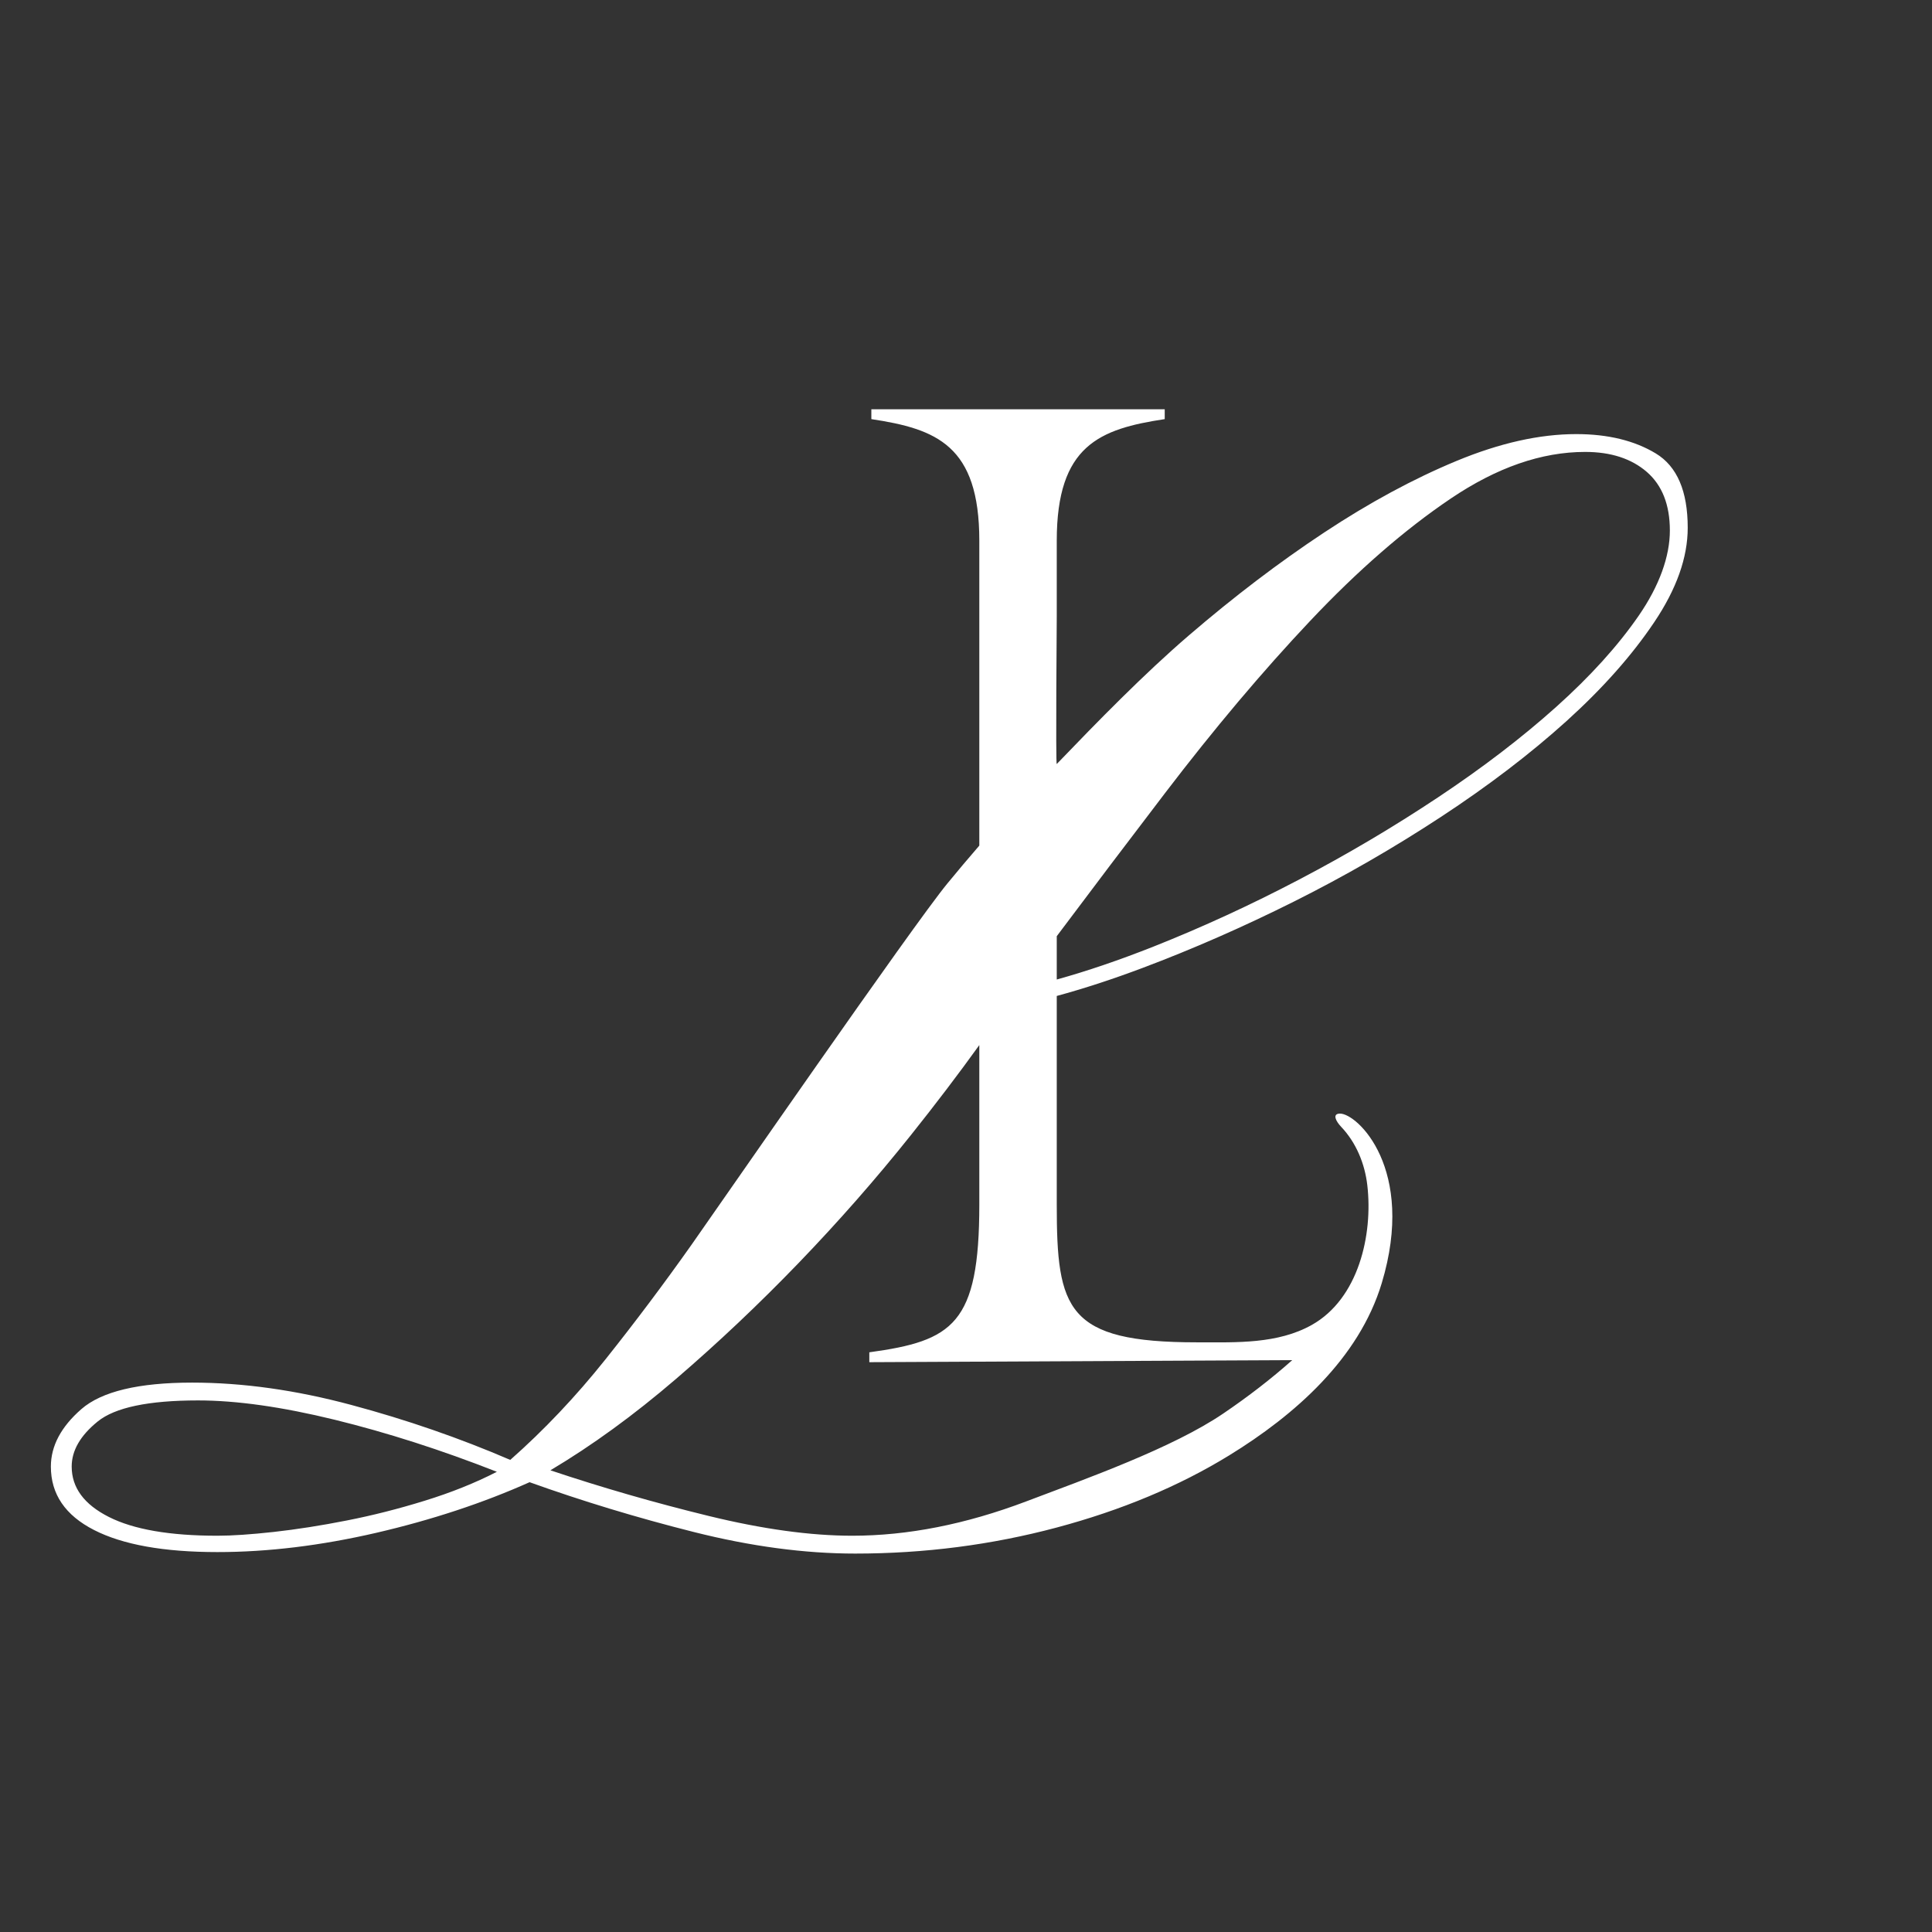 <?xml version="1.0" encoding="UTF-8"?> <svg xmlns="http://www.w3.org/2000/svg" width="1783" height="1783" viewBox="0 0 1783 1783" fill="none"><rect x="0" y="0" width="1783" height="1783" fill="#333333" stroke="none"/><path d="M1528.06 418.45C1508.38 406.58 1483.91 400.62 1454.66 400.62C1420.8 400.62 1383.99 408.88 1344.2 425.38C1304.43 441.88 1263.7 463.9 1222.09 491.41C1180.48 518.92 1138.87 550.57 1097.25 586.34C1055.61 622.1 1012.73 666.11 975.26 705.08C974.16 706.24 975.26 568.81 975.26 568.81V499C975.26 411.06 1014.72 395.88 1074.9 386.8V377.7H804.15V386.8C864.3 395.88 903.79 411.06 903.79 499V780.38C893.69 792.05 883.87 803.7 874.29 815.37C842.25 854.36 663.88 1112.31 638.3 1148.6C612.67 1184.86 586.15 1220.18 558.72 1254.59C531.29 1288.97 501.99 1319.88 470.91 1347.31C424.25 1327.22 375.33 1310.28 324.11 1296.56C272.87 1282.82 223.94 1275.98 177.28 1275.98C127.92 1275.98 93.81 1284.14 75.07 1300.45C56.34 1316.79 46.95 1334.45 46.95 1353.49C46.95 1378.9 60.2 1398.41 86.75 1411.99C113.26 1425.57 151.23 1432.38 200.63 1432.38C247.26 1432.38 296.19 1426.42 347.43 1414.56C398.65 1402.66 445.75 1387.1 488.74 1367.89C537.23 1385.28 587.75 1400.62 640.35 1413.87C692.94 1427.11 742.58 1433.76 789.22 1433.76C853.24 1433.76 915.21 1425.73 975.12 1409.75C1035.03 1393.75 1088.09 1371.56 1134.29 1343.2C1194.88 1306 1254.14 1253.86 1275.16 1184.25C1307.02 1078.73 1252.44 1027.35 1236.48 1027.71C1229.34 1027.88 1232.81 1034.73 1237.72 1039.91C1251.57 1054.49 1259.56 1073.94 1261.86 1093.79C1267.18 1139.62 1253.76 1198.47 1210.68 1222.72C1179.18 1240.44 1140.96 1238.85 1106.01 1238.81H1104.47C984.13 1238.81 975.26 1208.59 975.26 1111.54V919.15C1000.31 912.34 1026.81 903.7 1054.7 893.19C1100.9 875.8 1147.31 855.44 1193.97 832.12C1240.61 808.8 1285.89 782.72 1329.79 753.92C1373.7 725.11 1412.33 695.61 1445.75 665.42C1479.11 635.23 1506.12 604.82 1526.68 574.17C1547.27 543.54 1557.56 514.51 1557.56 487.05C1557.56 453.22 1547.73 430.34 1528.06 418.45ZM392.02 1384.97C367.77 1392.48 343.76 1398.58 319.97 1403.24C296.19 1407.93 273.78 1411.44 252.75 1413.78C231.7 1416.1 214.34 1417.29 200.63 1417.29C156.72 1417.29 123.31 1411.52 100.46 1399.96C77.58 1388.4 66.16 1372.89 66.16 1353.46C66.16 1338.67 74.16 1324.82 90.17 1311.85C106.17 1298.91 137.05 1292.42 182.77 1292.42C218.45 1292.42 260.51 1298.41 309.02 1310.28C357.47 1322.17 407.34 1338.17 458.55 1358.29C438.44 1368.61 416.25 1377.5 392.02 1384.97ZM1192.57 1255.25C1173.36 1272.33 1152.12 1288.78 1128.8 1304.59C1082.14 1336.27 1002.8 1364.53 947 1385.64C891.21 1406.75 837.7 1417.29 786.49 1417.29C748.07 1417.29 703.92 1411.22 654.09 1399.05C604.22 1386.88 555.49 1372.83 507.95 1356.91C546.36 1334.06 584.99 1305.94 623.9 1272.55C662.75 1239.17 700.5 1203.49 737.09 1165.52C773.65 1127.57 808.2 1088.25 840.68 1047.52C863.39 1019.07 884.42 991.39 903.79 964.49V1111.54C903.79 1222.25 879.34 1237.43 802.27 1248.02V1257.13L1192.57 1255.25ZM1512.28 568.29C1493.07 596.1 1467.68 624.14 1436.14 652.42C1404.57 680.71 1368.23 708.52 1327.06 735.9C1285.89 763.27 1243.12 788.58 1198.77 811.81C1154.4 835.07 1109.81 855.6 1065 873.4C1033.26 885.98 1003.32 896.19 975.26 903.97V863.99C1008.48 819.67 1041.82 775.61 1075.29 731.79C1120.57 672.49 1165.16 619.59 1209.07 573.06C1252.97 526.54 1296.18 488.93 1338.73 460.2C1381.26 431.47 1422.62 417.07 1462.88 417.07C1486.67 417.07 1505.62 423.25 1519.84 435.56C1533.99 447.87 1541.08 465.89 1541.08 489.62C1541.08 513.35 1531.48 540.45 1512.28 568.29Z" fill="white"></path></svg> 